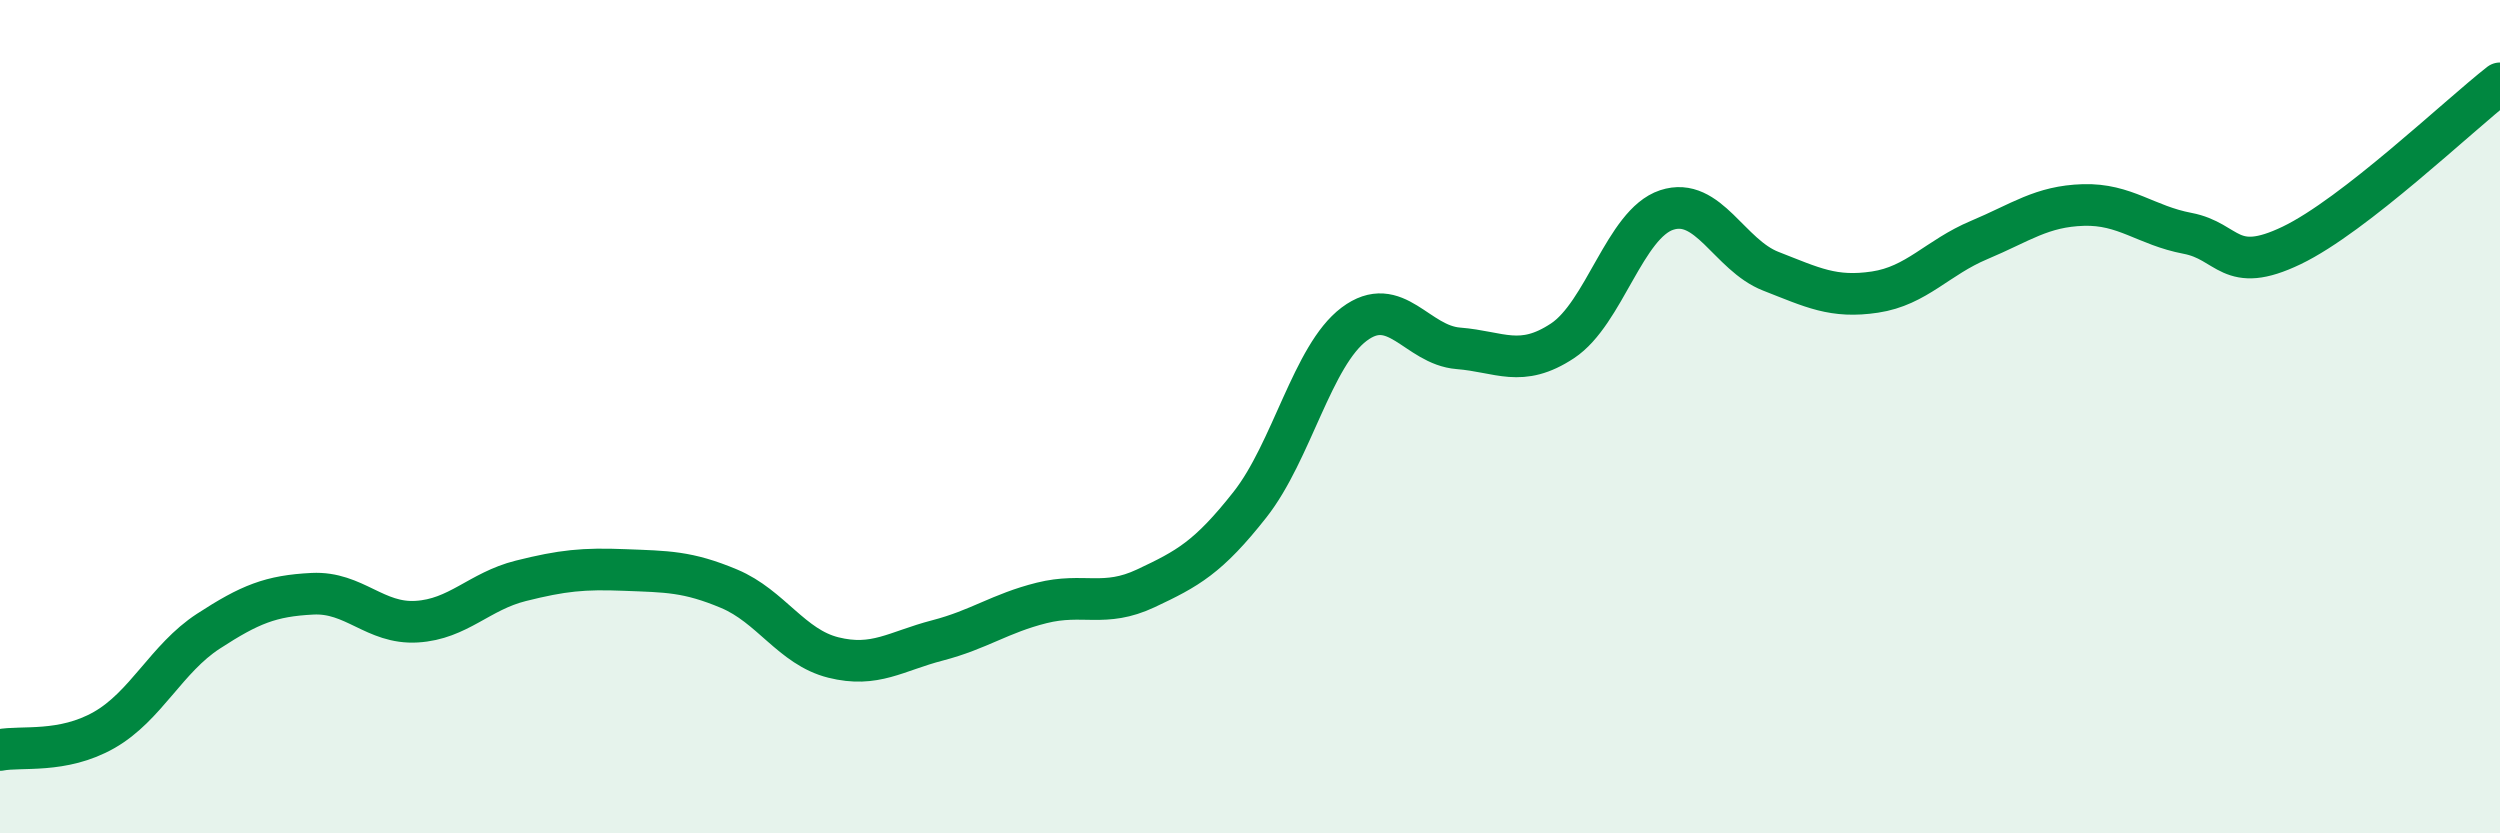
    <svg width="60" height="20" viewBox="0 0 60 20" xmlns="http://www.w3.org/2000/svg">
      <path
        d="M 0,18 C 0.5,17.9 1.5,18.09 2.5,17.52 C 3.5,16.95 4,15.8 5,15.15 C 6,14.5 6.5,14.3 7.5,14.25 C 8.5,14.2 9,14.98 10,14.92 C 11,14.86 11.5,14.19 12.5,13.94 C 13.5,13.69 14,13.64 15,13.68 C 16,13.72 16.5,13.71 17.5,14.13 C 18.5,14.55 19,15.53 20,15.78 C 21,16.03 21.5,15.63 22.5,15.37 C 23.5,15.11 24,14.72 25,14.47 C 26,14.22 26.5,14.59 27.5,14.12 C 28.5,13.65 29,13.38 30,12.11 C 31,10.84 31.5,8.53 32.5,7.78 C 33.5,7.03 34,8.28 35,8.36 C 36,8.44 36.5,8.84 37.5,8.18 C 38.5,7.52 39,5.37 40,5.04 C 41,4.71 41.5,6.12 42.5,6.51 C 43.5,6.9 44,7.16 45,7.01 C 46,6.86 46.5,6.18 47.5,5.76 C 48.5,5.34 49,4.95 50,4.92 C 51,4.89 51.5,5.41 52.5,5.6 C 53.5,5.79 53.5,6.61 55,5.89 C 56.5,5.17 59,2.78 60,2L60 20L0 20Z"
        fill="#008740"
        opacity="0.1"
        stroke-linecap="round"
        stroke-linejoin="round"
      />
      <path
        d="M 0,18 C 0.5,17.9 1.5,18.09 2.5,17.52 C 3.5,16.95 4,15.8 5,15.15 C 6,14.5 6.5,14.3 7.5,14.25 C 8.5,14.2 9,14.98 10,14.92 C 11,14.86 11.5,14.19 12.5,13.94 C 13.5,13.69 14,13.64 15,13.68 C 16,13.72 16.5,13.71 17.5,14.13 C 18.5,14.55 19,15.53 20,15.78 C 21,16.03 21.5,15.63 22.5,15.37 C 23.5,15.11 24,14.72 25,14.47 C 26,14.22 26.5,14.59 27.5,14.12 C 28.5,13.65 29,13.38 30,12.11 C 31,10.84 31.5,8.53 32.5,7.78 C 33.5,7.03 34,8.28 35,8.36 C 36,8.44 36.5,8.84 37.5,8.18 C 38.5,7.52 39,5.37 40,5.04 C 41,4.71 41.5,6.12 42.5,6.51 C 43.5,6.9 44,7.16 45,7.01 C 46,6.86 46.5,6.18 47.5,5.76 C 48.5,5.34 49,4.95 50,4.92 C 51,4.89 51.5,5.41 52.5,5.6 C 53.5,5.79 53.5,6.61 55,5.89 C 56.5,5.17 59,2.78 60,2"
        stroke="#008740"
        stroke-width="1"
        fill="none"
        stroke-linecap="round"
        stroke-linejoin="round"
      />
    </svg>
  